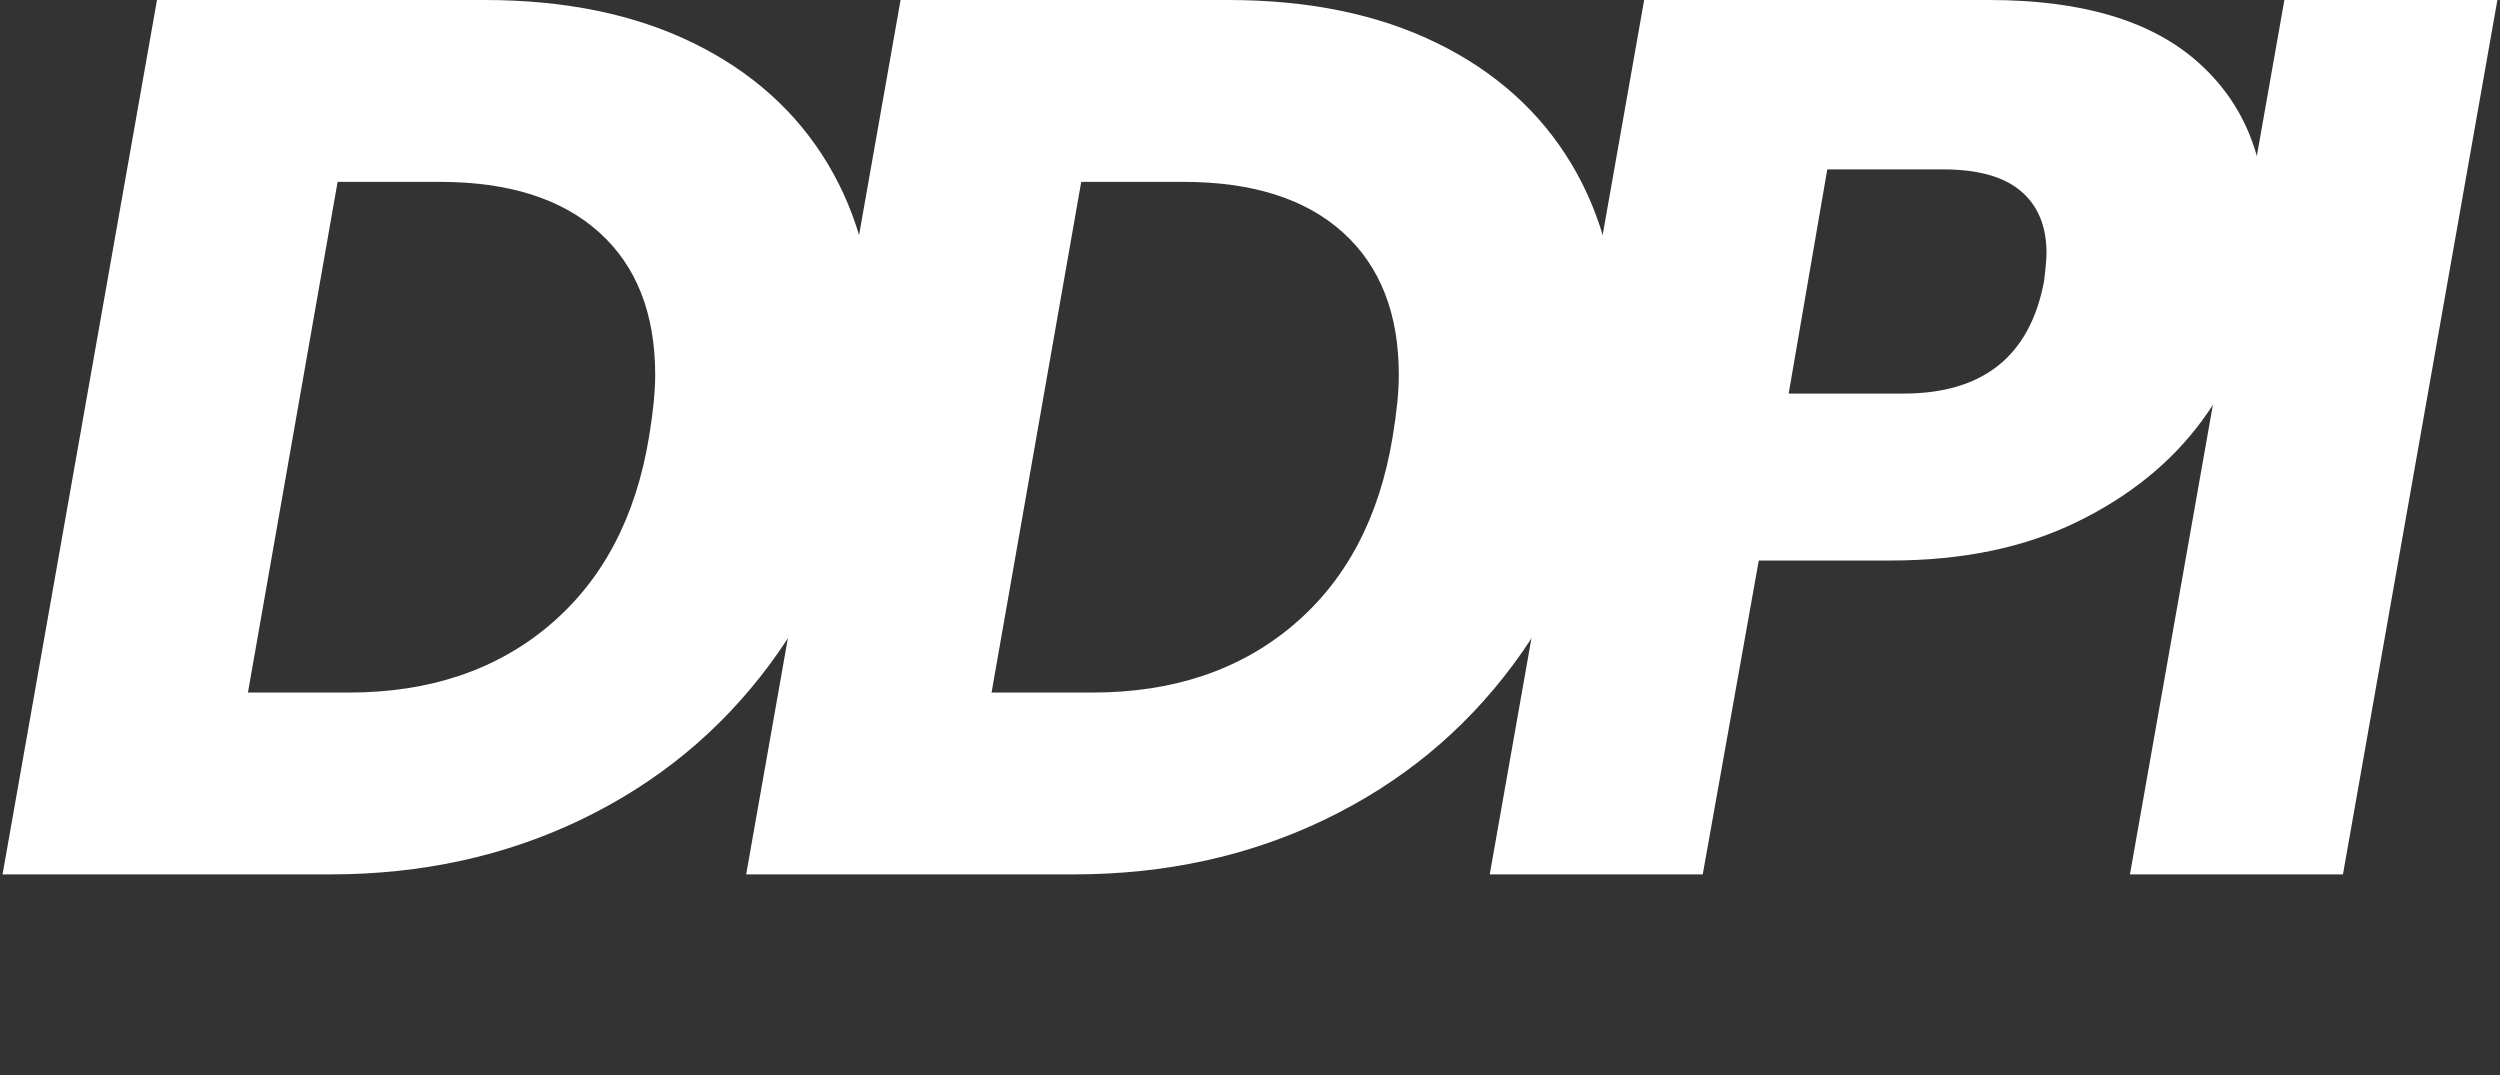 <?xml version="1.0" encoding="UTF-8"?> <svg xmlns="http://www.w3.org/2000/svg" width="823" height="354" viewBox="0 0 823 354" fill="none"><rect x="0" y="0" width="823" height="354" fill="#333333" stroke="none"/><g clip-path="url(#clip0_72_1017)"><path d="M228.2 14.15C247.47 23.58 262.23 36.84 272.49 53.92C282.74 71.01 287.87 91.03 287.87 113.99C287.87 121.92 286.91 131.9 285 143.92C280.08 172.08 269.48 197.09 253.22 218.96C236.95 240.83 216.32 257.78 191.3 269.81C166.29 281.84 138.75 287.85 108.68 287.85H0.84L51.68 0H159.52C186.03 0 208.93 4.72 228.2 14.15ZM180.84 205.85C198.33 191.09 209.27 170.45 213.64 143.93C215.01 135.73 215.69 128.9 215.69 123.43C215.69 103.2 209.54 87.55 197.24 76.48C184.94 65.41 167.44 59.87 144.76 59.87H111.14L81.62 227.99H114.83C141.34 227.99 163.35 220.61 180.85 205.85H180.84Z" fill="white"></path><path d="M473 14.15C492.27 23.58 507.03 36.84 517.29 53.92C527.54 71.01 532.67 91.03 532.67 113.99C532.67 121.92 531.71 131.9 529.8 143.92C524.88 172.08 514.28 197.09 498.02 218.96C481.75 240.83 461.12 257.78 436.1 269.81C411.09 281.84 383.55 287.85 353.48 287.85H245.64L296.47 0H404.31C430.82 0 453.72 4.72 472.99 14.15H473ZM425.64 205.85C443.13 191.09 454.07 170.45 458.44 143.93C459.81 135.73 460.49 128.9 460.49 123.43C460.49 103.2 454.34 87.55 442.04 76.48C429.74 65.41 412.24 59.87 389.56 59.87H355.94L326.42 227.99H359.63C386.14 227.99 408.15 220.61 425.65 205.85H425.64Z" fill="white"></path><path d="M724.96 138.39C714.85 152.19 701.11 163.34 683.75 171.81C666.39 180.29 645.95 184.52 622.45 184.52H578.99L560.54 287.86H490.42L541.26 0H654.84C684.9 0 707.59 6.63 722.91 19.89C738.21 33.15 745.87 51.12 745.87 73.81C745.87 80.65 745.32 86.93 744.23 92.67C741.5 109.35 735.07 124.59 724.96 138.39ZM672.89 92.67C673.43 88.3 673.71 85.16 673.71 83.24C673.71 74.49 670.91 67.73 665.3 62.94C659.69 58.16 651.15 55.76 639.67 55.76H601.54L588.83 129.57H626.55C652.79 129.57 668.23 117.27 672.89 92.67Z" fill="white"></path><path d="M822.14 0L771.3 287.85H701.18L752.02 0H822.14Z" fill="white"></path></g><defs><clipPath id="clip0_72_1017"><rect width="822.14" height="353.47" fill="white"></rect></clipPath></defs></svg> 